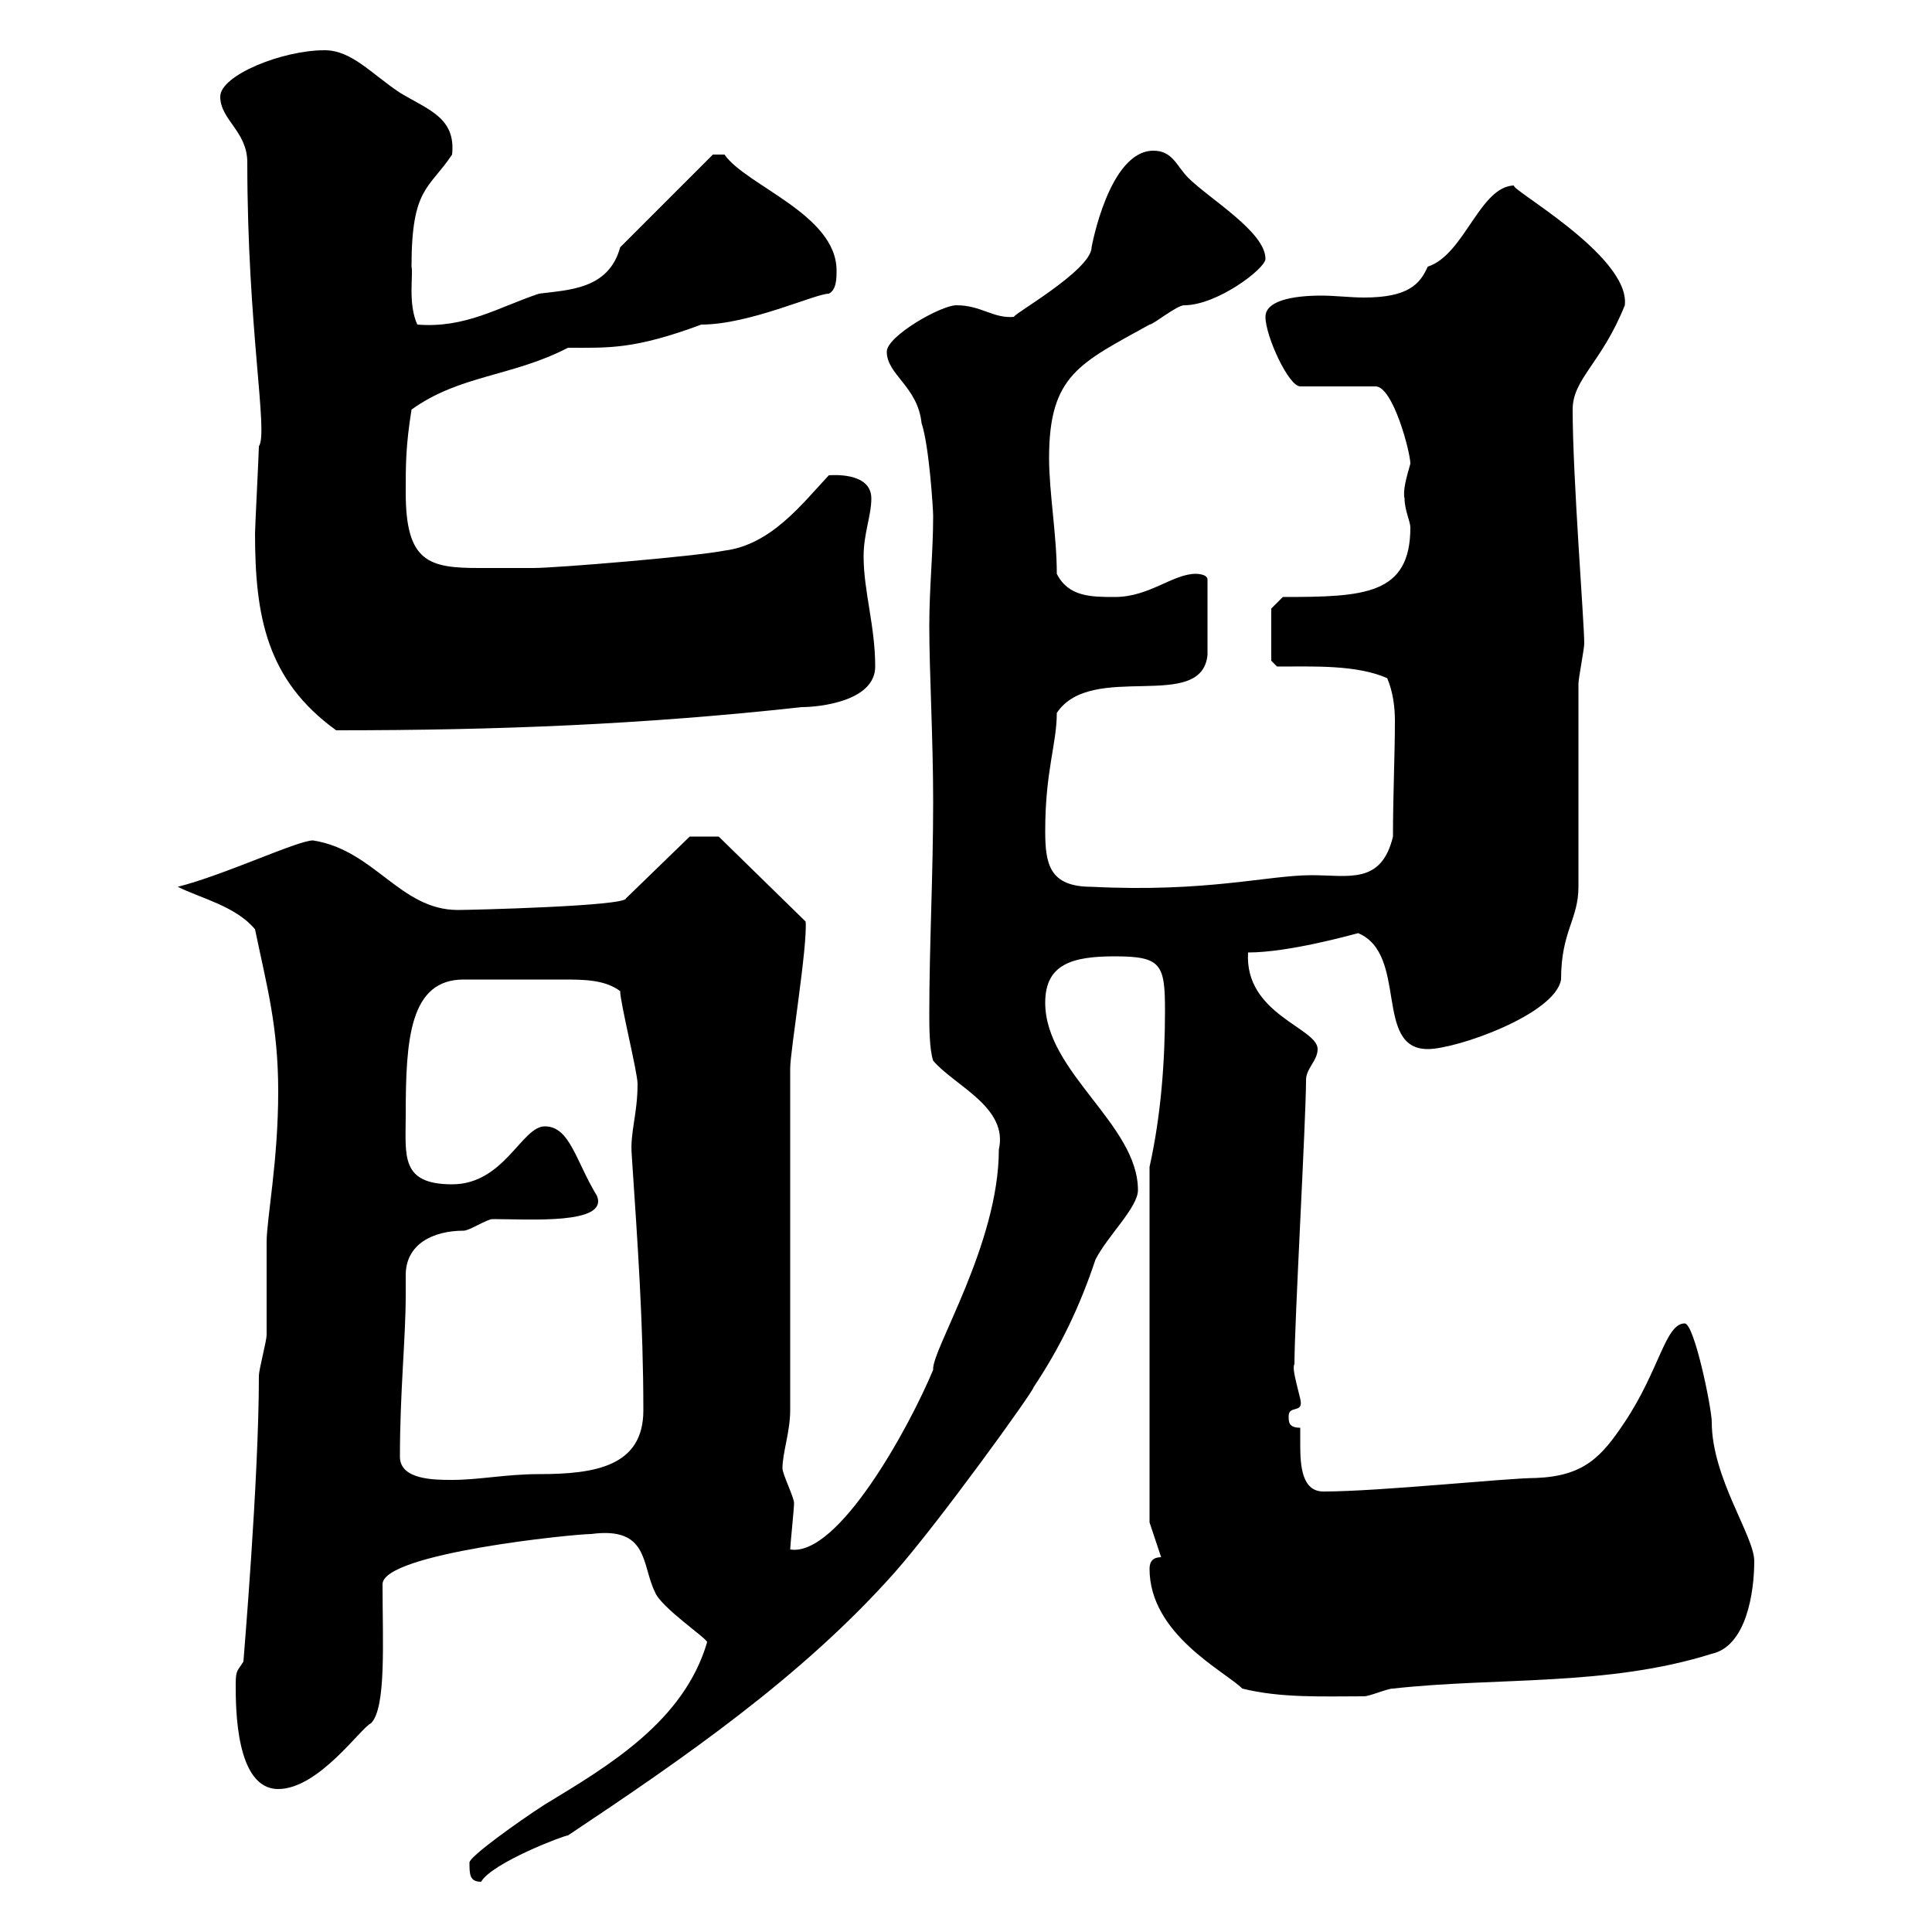 <svg xmlns="http://www.w3.org/2000/svg" xmlns:xlink="http://www.w3.org/1999/xlink" width="300" height="300"><path d="M72.90 289.20C72.90 291 72.90 292.20 74.70 292.20C76.50 289.20 87.60 285 88.20 285C106.20 273 124.50 260.40 138.90 244.20C145.80 236.40 160.50 216 160.50 215.40C164.70 209.10 167.70 202.80 170.10 195.60C171.90 192 176.70 187.50 176.70 184.80C176.70 174.60 162.30 166.50 162.30 155.70C162.30 149.70 166.50 148.50 173.10 148.50C180.30 148.50 180.90 149.70 180.90 156.90C180.90 164.70 180.30 173.10 178.50 181.20L178.50 236.40L180.30 241.80C179.10 241.80 178.50 242.40 178.50 243.60C178.50 253.80 190.20 259.50 192.90 262.20C198.90 263.70 205.50 263.40 211.80 263.40C212.70 263.40 215.40 262.20 216.30 262.20C232.50 260.40 249.60 261.90 265.80 256.80C271.20 255.60 272.40 247.20 272.40 242.40C272.40 238.50 265.80 229.50 265.80 220.80C265.80 218.70 263.10 205.50 261.60 205.50C258.60 205.50 257.70 212.70 252.30 220.80C248.70 226.20 246 229.20 238.50 229.50C234 229.50 214.20 231.60 205.50 231.60C202.20 231.60 201.90 227.70 201.90 224.40C201.90 223.50 201.90 222.30 201.90 221.70C200.10 221.70 200.10 220.80 200.10 219.90C200.10 218.10 202.50 219.60 201.90 217.20C201 213.60 200.70 212.40 201 211.80C201 205.50 202.80 173.70 202.80 167.70C202.80 165.90 204.60 164.70 204.60 162.90C204.60 159.60 193.20 157.50 193.80 147.90C200.10 147.90 209.70 145.20 210.90 144.90C218.70 148.20 213.30 162.90 221.70 162.90C226.20 162.90 241.50 157.50 242.40 152.10C242.40 144.60 245.10 142.80 245.10 137.70L245.10 106.20C245.10 105.30 246 100.80 246 99.90C246 96.60 244.20 74.10 244.20 63.60C244.20 58.80 248.70 56.40 252.30 47.40C253.20 39.60 233.40 28.80 235.20 28.80C229.80 28.80 227.40 39.60 221.70 41.40C220.50 44.10 218.70 46.20 211.80 46.20C209.70 46.20 207.30 45.90 205.20 45.90C200.40 45.90 196.50 46.80 196.50 49.20C196.50 52.20 200.10 60 201.90 60L213.60 60C216.30 60 219 70.20 219 72C218.40 74.10 217.80 76.20 218.10 77.40C218.10 79.20 219 81 219 81.90C219 92.40 211.80 92.70 199.20 92.70L197.40 94.50L197.40 102.60L198.30 103.50C204 103.50 210.60 103.20 215.40 105.30C216.30 107.40 216.60 109.80 216.60 111.90C216.60 117.30 216.30 123.30 216.30 129.90C214.50 137.40 209.40 135.90 203.70 135.90C196.80 135.90 187.50 138.60 169.50 137.70C162.90 137.70 162.30 134.10 162.30 129C162.30 119.70 164.10 115.50 164.10 110.70C169.50 102.60 186.60 110.70 187.50 101.70C187.50 99.60 187.50 94.80 187.50 90C187.50 89.10 185.70 89.10 185.70 89.10C182.10 89.10 178.50 92.70 173.10 92.70C169.50 92.70 165.90 92.70 164.10 89.10C164.10 83.10 162.90 76.50 162.90 71.10C162.90 58.20 167.70 56.40 178.50 50.40C179.10 50.40 182.70 47.40 183.90 47.40C189 47.40 196.50 41.70 196.50 40.20C196.50 36 187.80 30.90 184.50 27.60C182.70 25.80 182.10 23.40 179.10 23.40C172.20 23.40 169.50 38.40 169.50 38.40C169.50 42 156.60 49.20 157.50 49.20C154.20 49.50 152.40 47.40 148.50 47.40C146.10 47.40 137.70 52.20 137.70 54.60C137.70 58.20 142.50 60 143.10 65.70C144.30 69.30 144.90 79.20 144.90 80.10C144.90 85.80 144.30 91.20 144.30 97.20C144.30 104.40 144.90 114.60 144.90 124.50C144.90 135.90 144.30 146.70 144.30 157.50C144.30 159.30 144.30 162.90 144.90 164.70C148.20 168.60 156.60 171.90 155.10 178.50C155.10 193.20 144.60 209.70 144.90 212.70C141.30 221.40 130.20 241.80 122.70 240.60C122.70 240 123.30 234.30 123.30 233.40C123.30 232.50 121.50 228.90 121.50 228C121.50 225.60 122.70 222.30 122.70 219L122.70 165.90C122.70 163.20 125.40 147 125.10 143.10L111.60 129.90L107.10 129.90L97.20 139.50C97.20 140.70 73.20 141.30 71.10 141.30C62.10 141.30 58.20 132 48.60 130.50C46.20 130.50 34.80 135.90 27.60 137.70C31.20 139.50 36.60 140.70 39.60 144.30C41.40 153 43.20 159.30 43.20 169.50C43.20 180.30 41.40 189.30 41.40 192.90C41.40 194.70 41.40 205.50 41.40 207.30C41.40 208.20 40.20 212.70 40.20 213.60C40.20 229.80 37.80 257.70 37.80 258C36.90 259.50 36.60 259.20 36.60 261.60C36.60 265.20 36.60 277.80 43.20 277.80C49.50 277.80 56.10 268.20 57.60 267.60C60 265.20 59.40 255 59.40 246C59.40 241.20 89.10 238.20 91.80 238.20C100.80 237 99.60 243 101.70 247.20C102.60 249.60 109.80 254.40 109.80 255C106.20 267.30 94.50 274.20 84.60 280.20C80.40 282.90 72.90 288.30 72.90 289.20ZM62.10 226.20C62.10 216 63 207.90 63 201C63 200.10 63 198.90 63 198C63 193.20 67.20 191.10 72 191.10C72.90 191.10 75.60 189.30 76.50 189.30C82.20 189.30 94.50 190.20 92.70 185.70C89.40 180.30 88.50 174.90 84.60 174.90C81 174.90 78.30 183.90 70.20 183.90C62.10 183.90 63 179.40 63 173.10C63 161.40 63.60 152.10 72 152.10C77.40 152.10 83.10 152.10 87.30 152.10C90.60 152.10 93.90 152.10 96.30 153.90C96.30 155.70 99 166.50 99 168.30C99 173.10 97.80 175.80 98.10 179.40C99 192.90 99.90 205.50 99.90 219C99.90 227.70 92.40 228.90 83.70 228.90C78.60 228.90 74.40 229.80 70.20 229.80C67.50 229.80 62.10 229.80 62.10 226.20ZM39.60 82.80C39.60 95.70 41.40 105.60 52.20 113.40C77.40 113.40 99.90 112.50 124.50 109.80C127.20 109.80 135.90 108.90 135.90 103.50C135.90 97.20 134.10 91.80 134.10 86.40C134.10 82.80 135.30 80.10 135.30 77.40C135.30 73.20 129 73.80 128.70 73.80C124.50 78.30 119.70 84.60 112.50 85.50C108 86.40 86.40 88.20 82.80 88.20C81.30 88.20 77.70 88.20 74.40 88.20C66.60 88.20 63 87.30 63 76.50C63 72 63 69.30 63.90 63.60C71.40 58.20 79.50 58.50 88.20 54C94.50 54 98.40 54.30 108.90 50.40C116.40 50.40 126.60 45.60 128.70 45.60C129.90 45 129.90 43.20 129.90 42C129.90 33.30 115.80 28.80 112.50 24L110.70 24L96.30 38.40C94.50 45 88.20 45 83.70 45.60C77.40 47.70 72.30 51 64.80 50.40C63.30 47.10 64.20 42.60 63.90 41.40C63.90 29.10 66.60 29.40 70.20 24C70.80 18.30 66.60 17.10 62.10 14.40C57.60 11.40 54.60 7.80 50.40 7.80C43.80 7.80 34.20 11.70 34.20 15C34.20 18.60 38.40 20.40 38.40 25.20C38.40 51 41.70 67.20 40.20 69.30C40.20 70.20 39.60 81.90 39.60 82.80Z"/></svg>